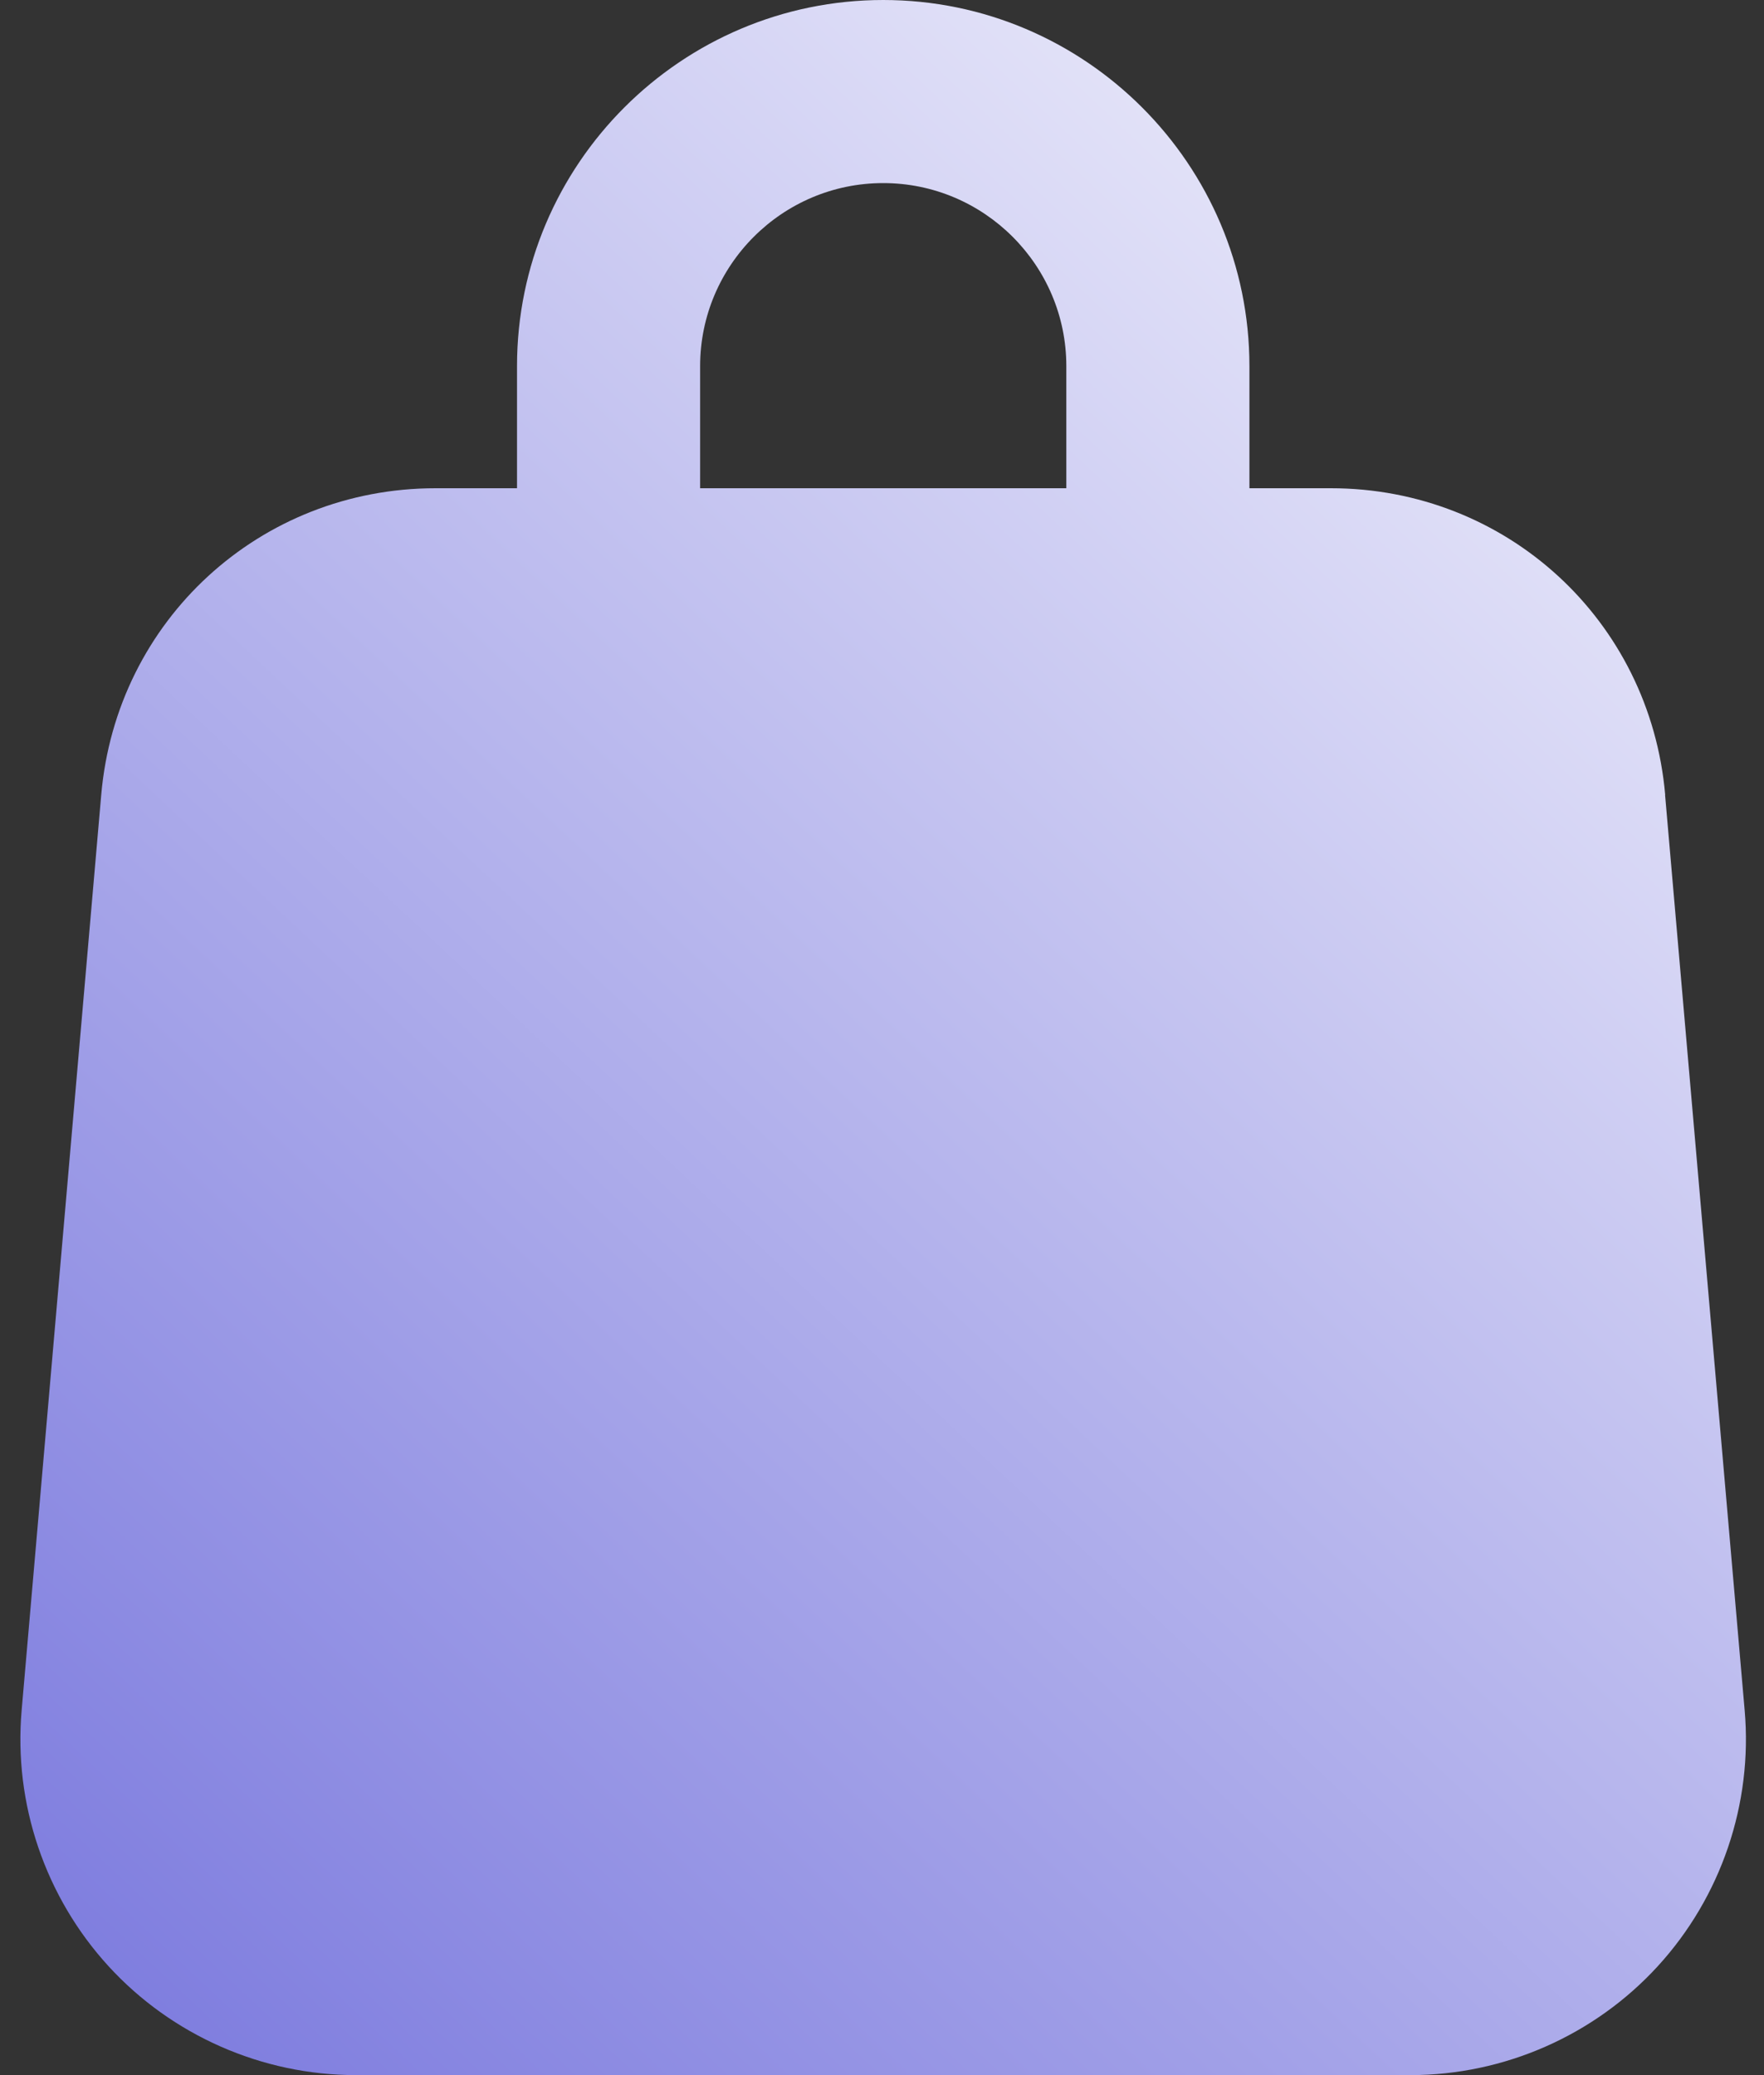 <?xml version="1.0" encoding="UTF-8"?>
<svg xmlns="http://www.w3.org/2000/svg" width="85" height="100" viewBox="0 0 85 100" fill="none">
  <rect x="0" y="0" width="85" height="100" fill="#333333" stroke="none"/>
  <path d="M55.793 32.351C53.358 32.351 51.382 30.375 51.382 27.939V17.646C51.382 12.782 47.423 8.823 42.559 8.823C37.694 8.823 33.736 12.782 33.736 17.646V27.939C33.736 30.375 31.759 32.351 29.324 32.351C26.889 32.351 24.913 30.375 24.913 27.939V17.646C24.913 7.917 32.83 0 42.559 0C52.287 0 60.205 7.917 60.205 17.646V27.939C60.205 30.375 58.228 32.351 55.793 32.351Z" fill="url(#paint0_linear_1197_95)"></path>
  <path d="M80.239 38.304C79.504 29.881 72.58 23.528 64.128 23.528H20.989C12.537 23.528 5.608 29.881 4.878 38.304L1.043 82.419C0.649 86.924 2.179 91.418 5.231 94.753C8.284 98.088 12.631 100 17.154 100H67.957C72.48 100 76.827 98.088 79.88 94.753C82.933 91.418 84.462 86.924 84.068 82.419L80.233 38.304H80.239Z" fill="url(#paint1_linear_1197_95)"></path>
  <defs>
    <linearGradient id="paint0_linear_1197_95" x1="-17.018" y1="123.5" x2="96.482" y2="2.5" gradientUnits="userSpaceOnUse">
      <stop stop-color="#5C5AD6"></stop>
      <stop offset="1" stop-color="white"></stop>
    </linearGradient>
    <linearGradient id="paint1_linear_1197_95" x1="-17.018" y1="123.5" x2="96.482" y2="2.5" gradientUnits="userSpaceOnUse">
      <stop stop-color="#5C5AD6"></stop>
      <stop offset="1" stop-color="white"></stop>
    </linearGradient>
  </defs>
</svg>
